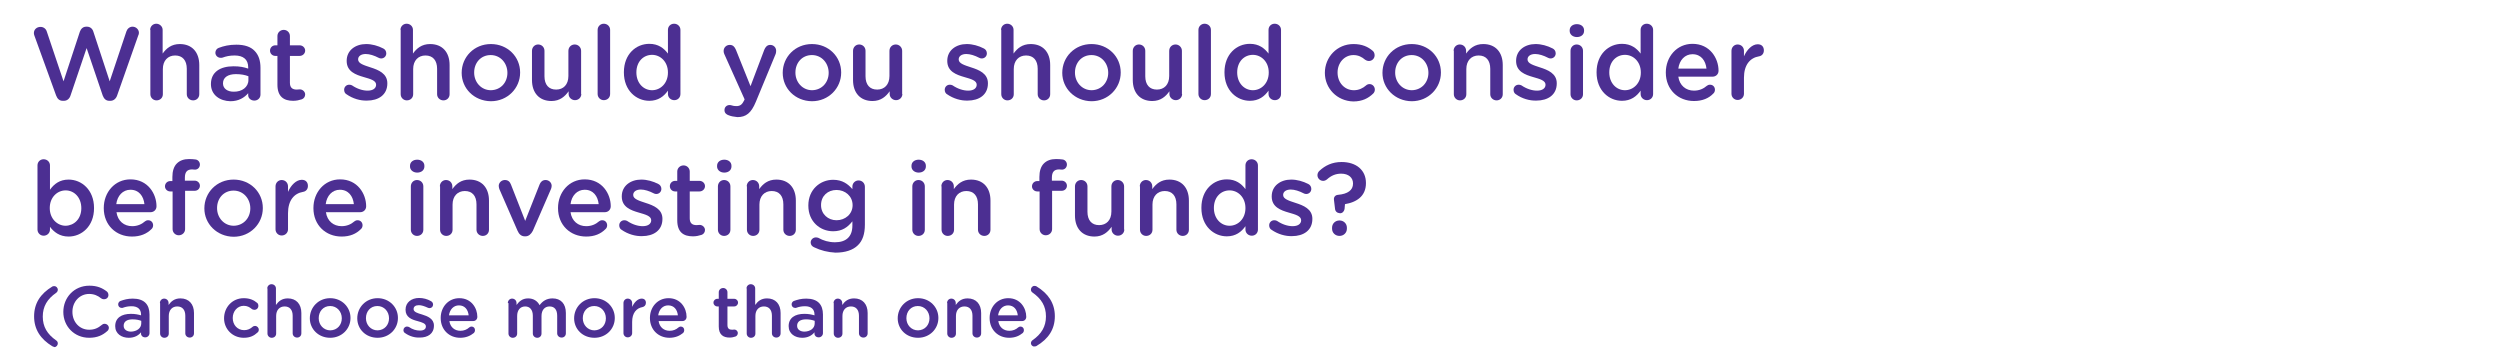 <?xml version="1.0" encoding="utf-8"?>
<!-- Generator: Adobe Illustrator 22.0.1, SVG Export Plug-In . SVG Version: 6.00 Build 0)  -->
<svg version="1.1" id="Layer_1" xmlns="http://www.w3.org/2000/svg" xmlns:xlink="http://www.w3.org/1999/xlink" x="0px" y="0px"
	 width="1180.5px" height="172px" viewBox="0 0 1180.5 172" style="enable-background:new 0 0 1180.5 172;" xml:space="preserve">
<style type="text/css">
	.st0{fill:#4C2F92;}
</style>
<g>
	<path class="st0" d="M16.2,16.7C16.1,16.4,16,16,16,15.6c0-1.7,1.4-2.9,3.1-2.9c1.5,0,2.6,0.9,3,2.2l7.9,23.5l7.7-23.4
		c0.5-1.4,1.5-2.4,3-2.4h0.4c1.5,0,2.6,1,3,2.4l7.7,23.4l7.9-23.6c0.4-1.2,1.5-2.2,2.9-2.2c1.6,0,3,1.3,3,2.9c0,0.4-0.1,0.9-0.3,1.2
		L55.3,45.1c-0.5,1.5-1.7,2.5-3.1,2.5h-0.6c-1.5,0-2.5-0.9-3.1-2.5l-7.6-22.4l-7.6,22.4c-0.5,1.6-1.7,2.5-3.1,2.5h-0.6
		c-1.5,0-2.5-0.9-3.1-2.5L16.2,16.7z"/>
	<path class="st0" d="M70.9,14.1c0-1.6,1.3-2.9,2.9-2.9s3,1.3,3,2.9v11.2c1.7-2.4,4.1-4.5,8.1-4.5c5.8,0,9.2,3.9,9.2,9.9v13.8
		c0,1.7-1.3,2.9-2.9,2.9c-1.7,0-3-1.3-3-2.9v-12c0-4-2-6.3-5.5-6.3c-3.4,0-5.8,2.4-5.8,6.4v11.9c0,1.7-1.3,2.9-3,2.9
		c-1.6,0-2.9-1.3-2.9-2.9V14.1z"/>
	<path class="st0" d="M99.6,39.7L99.6,39.7c0-5.7,4.4-8.4,10.7-8.4c2.9,0,4.9,0.4,6.9,1.1v-0.6c0-3.7-2.3-5.6-6.4-5.6
		c-2.3,0-4.1,0.4-5.7,1c-0.3,0.1-0.6,0.1-0.9,0.1c-1.4,0-2.5-1.1-2.5-2.4c0-1.1,0.7-2,1.6-2.3c2.4-0.9,4.9-1.5,8.3-1.5
		c3.9,0,6.8,1,8.6,2.9c1.9,1.9,2.8,4.6,2.8,8v12.7c0,1.6-1.3,2.8-2.9,2.8c-1.7,0-2.9-1.2-2.9-2.5v-1c-1.8,2.1-4.5,3.8-8.4,3.8
		C103.9,47.7,99.6,44.9,99.6,39.7z M117.3,37.8v-1.8c-1.5-0.6-3.5-1-5.9-1c-3.8,0-6.1,1.6-6.1,4.3v0.1c0,2.5,2.2,3.9,5,3.9
		C114.3,43.4,117.3,41.1,117.3,37.8z"/>
	<path class="st0" d="M131,40V26.4h-1c-1.4,0-2.5-1.1-2.5-2.5c0-1.4,1.1-2.5,2.5-2.5h1v-4.4c0-1.6,1.3-2.9,3-2.9
		c1.6,0,2.9,1.3,2.9,2.9v4.4h4.6c1.4,0,2.6,1.1,2.6,2.5c0,1.4-1.2,2.5-2.6,2.5h-4.6v12.7c0,2.3,1.2,3.2,3.2,3.2
		c0.7,0,1.3-0.1,1.5-0.1c1.3,0,2.5,1.1,2.5,2.4c0,1.1-0.7,2-1.6,2.3c-1.3,0.4-2.5,0.7-4.1,0.7C134.1,47.6,131,45.7,131,40z"/>
	<path class="st0" d="M163.6,44.5c-0.6-0.3-1.1-1.1-1.1-2.1c0-1.3,1-2.4,2.4-2.4c0.5,0,0.9,0.1,1.3,0.3c2.5,1.7,5.1,2.5,7.4,2.5
		c2.5,0,4-1.1,4-2.8V40c0-2-2.7-2.7-5.8-3.6c-3.8-1.1-8.1-2.6-8.1-7.6v-0.1c0-4.9,4.1-7.9,9.2-7.9c2.7,0,5.6,0.8,8.1,2.1
		c0.8,0.4,1.4,1.2,1.4,2.3c0,1.4-1.1,2.4-2.4,2.4c-0.5,0-0.8-0.1-1.2-0.3c-2.1-1.1-4.3-1.8-6.1-1.8c-2.3,0-3.6,1.1-3.6,2.5v0.1
		c0,1.9,2.8,2.7,5.8,3.7c3.8,1.2,8,2.9,8,7.5v0.1c0,5.4-4.2,8.1-9.6,8.1C170.1,47.6,166.6,46.6,163.6,44.5z"/>
	<path class="st0" d="M189.1,14.1c0-1.6,1.3-2.9,2.9-2.9c1.7,0,3,1.3,3,2.9v11.2c1.7-2.4,4.1-4.5,8.1-4.5c5.8,0,9.2,3.9,9.2,9.9
		v13.8c0,1.7-1.3,2.9-2.9,2.9c-1.7,0-3-1.3-3-2.9v-12c0-4-2-6.3-5.5-6.3c-3.4,0-5.8,2.4-5.8,6.4v11.9c0,1.7-1.3,2.9-3,2.9
		c-1.6,0-2.9-1.3-2.9-2.9V14.1z"/>
	<path class="st0" d="M218,34.4L218,34.4c0-7.5,5.9-13.6,13.8-13.6c7.9,0,13.8,6,13.8,13.4v0.1c0,7.3-5.9,13.5-13.8,13.5
		C223.8,47.7,218,41.7,218,34.4z M239.6,34.4L239.6,34.4c0-4.6-3.3-8.4-7.9-8.4c-4.7,0-7.8,3.7-7.8,8.2v0.1c0,4.5,3.3,8.3,7.9,8.3
		C236.6,42.5,239.6,38.8,239.6,34.4z"/>
	<path class="st0" d="M274.5,44.4c0,1.6-1.3,2.9-3,2.9c-1.6,0-3-1.3-3-2.9v-1.3c-1.7,2.4-4.1,4.6-8.1,4.6c-5.8,0-9.2-3.9-9.2-9.9V24
		c0-1.7,1.3-3,2.9-3c1.7,0,3,1.3,3,3v12c0,4,2,6.3,5.5,6.3c3.4,0,5.8-2.3,5.8-6.4V24c0-1.7,1.3-3,3-3c1.6,0,3,1.3,3,3V44.4z"/>
	<path class="st0" d="M282.2,14.1c0-1.6,1.3-2.9,2.9-2.9c1.7,0,3,1.3,3,2.9v30.3c0,1.7-1.3,2.9-3,2.9c-1.6,0-2.9-1.3-2.9-2.9V14.1z"
		/>
	<path class="st0" d="M321.3,44.4c0,1.7-1.3,2.9-2.9,2.9c-1.7,0-3-1.3-3-2.9v-1.6c-1.9,2.7-4.6,4.8-8.8,4.8c-6.1,0-12-4.8-12-13.4
		v-0.1c0-8.6,5.8-13.4,12-13.4c4.3,0,6.9,2.1,8.8,4.6V14.1c0-1.7,1.3-2.9,2.9-2.9c1.7,0,3,1.3,3,2.9V44.4z M300.5,34.2L300.5,34.2
		c0,5.1,3.4,8.4,7.4,8.4c4,0,7.5-3.3,7.5-8.3v-0.1c0-5-3.5-8.3-7.5-8.3C303.9,25.9,300.5,29,300.5,34.2z"/>
	<path class="st0" d="M344,54.4c-0.9-0.3-1.9-1-1.9-2.4c0-1.5,1.1-2.4,2.4-2.4c0.5,0,0.8,0.1,1.1,0.2c0.7,0.2,1.2,0.3,2.1,0.3
		c1.8,0,2.7-0.7,3.7-2.7l0.2-0.5l-9.6-21.4c-0.2-0.4-0.3-1-0.3-1.4c0-1.7,1.3-2.9,2.9-2.9c1.5,0,2.3,0.9,2.9,2.3l6.9,17.2l6.5-17.2
		c0.5-1.2,1.3-2.3,2.8-2.3c1.6,0,2.8,1.2,2.8,2.8c0,0.5-0.1,1.1-0.2,1.4l-9.4,22.7c-2.2,5.3-4.6,7.2-8.7,7.2
		C346.4,55.1,345.2,54.9,344,54.4z"/>
	<path class="st0" d="M369.6,34.4L369.6,34.4c0-7.5,5.9-13.6,13.8-13.6s13.8,6,13.8,13.4v0.1c0,7.3-5.9,13.5-13.8,13.5
		C375.4,47.7,369.6,41.7,369.6,34.4z M391.3,34.4L391.3,34.4c0-4.6-3.3-8.4-7.9-8.4c-4.7,0-7.8,3.7-7.8,8.2v0.1
		c0,4.5,3.3,8.3,7.9,8.3C388.2,42.5,391.3,38.8,391.3,34.4z"/>
	<path class="st0" d="M426.1,44.4c0,1.6-1.3,2.9-3,2.9c-1.6,0-3-1.3-3-2.9v-1.3c-1.7,2.4-4.1,4.6-8.1,4.6c-5.8,0-9.2-3.9-9.2-9.9V24
		c0-1.7,1.3-3,2.9-3c1.7,0,3,1.3,3,3v12c0,4,2,6.3,5.5,6.3c3.4,0,5.8-2.3,5.8-6.4V24c0-1.7,1.3-3,3-3c1.6,0,3,1.3,3,3V44.4z"/>
	<path class="st0" d="M447.2,44.5c-0.6-0.3-1.1-1.1-1.1-2.1c0-1.3,1-2.4,2.4-2.4c0.5,0,0.9,0.1,1.3,0.3c2.5,1.7,5.1,2.5,7.4,2.5
		c2.5,0,4-1.1,4-2.8V40c0-2-2.7-2.7-5.8-3.6c-3.8-1.1-8.1-2.6-8.1-7.6v-0.1c0-4.9,4.1-7.9,9.2-7.9c2.7,0,5.6,0.8,8.1,2.1
		c0.8,0.4,1.4,1.2,1.4,2.3c0,1.4-1.1,2.4-2.4,2.4c-0.5,0-0.8-0.1-1.2-0.3c-2.1-1.1-4.3-1.8-6.1-1.8c-2.3,0-3.6,1.1-3.6,2.5v0.1
		c0,1.9,2.8,2.7,5.8,3.7c3.8,1.2,8,2.9,8,7.5v0.1c0,5.4-4.2,8.1-9.6,8.1C453.8,47.6,450.2,46.6,447.2,44.5z"/>
	<path class="st0" d="M472.7,14.1c0-1.6,1.3-2.9,2.9-2.9c1.7,0,3,1.3,3,2.9v11.2c1.7-2.4,4.1-4.5,8.1-4.5c5.8,0,9.2,3.9,9.2,9.9
		v13.8c0,1.7-1.3,2.9-2.9,2.9c-1.7,0-3-1.3-3-2.9v-12c0-4-2-6.3-5.5-6.3c-3.4,0-5.8,2.4-5.8,6.4v11.9c0,1.7-1.3,2.9-3,2.9
		c-1.6,0-2.9-1.3-2.9-2.9V14.1z"/>
	<path class="st0" d="M501.6,34.4L501.6,34.4c0-7.5,5.9-13.6,13.8-13.6c7.9,0,13.8,6,13.8,13.4v0.1c0,7.3-5.9,13.5-13.8,13.5
		C507.5,47.7,501.6,41.7,501.6,34.4z M523.3,34.4L523.3,34.4c0-4.6-3.3-8.4-7.9-8.4c-4.7,0-7.8,3.7-7.8,8.2v0.1
		c0,4.5,3.3,8.3,7.9,8.3C520.2,42.5,523.3,38.8,523.3,34.4z"/>
	<path class="st0" d="M558.2,44.4c0,1.6-1.3,2.9-3,2.9c-1.6,0-3-1.3-3-2.9v-1.3c-1.7,2.4-4.1,4.6-8.1,4.6c-5.8,0-9.2-3.9-9.2-9.9V24
		c0-1.7,1.3-3,2.9-3c1.7,0,3,1.3,3,3v12c0,4,2,6.3,5.5,6.3c3.4,0,5.8-2.3,5.8-6.4V24c0-1.7,1.3-3,3-3c1.6,0,3,1.3,3,3V44.4z"/>
	<path class="st0" d="M565.9,14.1c0-1.6,1.3-2.9,2.9-2.9c1.7,0,3,1.3,3,2.9v30.3c0,1.7-1.3,2.9-3,2.9c-1.6,0-2.9-1.3-2.9-2.9V14.1z"
		/>
	<path class="st0" d="M604.9,44.4c0,1.7-1.3,2.9-2.9,2.9c-1.7,0-3-1.3-3-2.9v-1.6c-1.9,2.7-4.6,4.8-8.8,4.8c-6.1,0-12-4.8-12-13.4
		v-0.1c0-8.6,5.8-13.4,12-13.4c4.3,0,6.9,2.1,8.8,4.6V14.1c0-1.7,1.3-2.9,2.9-2.9c1.7,0,3,1.3,3,2.9V44.4z M584.2,34.2L584.2,34.2
		c0,5.1,3.4,8.4,7.4,8.4c4,0,7.5-3.3,7.5-8.3v-0.1c0-5-3.5-8.3-7.5-8.3C587.6,25.9,584.2,29,584.2,34.2z"/>
	<path class="st0" d="M625.6,34.4L625.6,34.4c0-7.4,5.7-13.6,13.5-13.6c4.1,0,6.9,1.3,9.1,3.2c0.4,0.3,0.9,1.1,0.9,2.1
		c0,1.5-1.2,2.7-2.7,2.7c-0.7,0-1.4-0.3-1.8-0.6c-1.5-1.3-3.2-2.2-5.5-2.2c-4.3,0-7.5,3.7-7.5,8.2v0.1c0,4.6,3.2,8.3,7.7,8.3
		c2.3,0,4.2-0.9,5.8-2.3c0.3-0.3,0.9-0.6,1.6-0.6c1.4,0,2.5,1.2,2.5,2.6c0,0.8-0.3,1.4-0.8,1.9c-2.3,2.2-5.1,3.7-9.4,3.7
		C631.3,47.7,625.6,41.7,625.6,34.4z"/>
	<path class="st0" d="M652.8,34.4L652.8,34.4c0-7.5,5.9-13.6,13.8-13.6c7.9,0,13.8,6,13.8,13.4v0.1c0,7.3-5.9,13.5-13.8,13.5
		C658.7,47.7,652.8,41.7,652.8,34.4z M674.5,34.4L674.5,34.4c0-4.6-3.3-8.4-7.9-8.4c-4.7,0-7.8,3.7-7.8,8.2v0.1
		c0,4.5,3.3,8.3,7.9,8.3C671.4,42.5,674.5,38.8,674.5,34.4z"/>
	<path class="st0" d="M686.4,24c0-1.7,1.3-3,2.9-3c1.7,0,3,1.3,3,3v1.3c1.7-2.4,4.1-4.5,8.1-4.5c5.8,0,9.2,3.9,9.2,9.9v13.8
		c0,1.7-1.3,2.9-2.9,2.9c-1.7,0-3-1.3-3-2.9v-12c0-4-2-6.3-5.5-6.3c-3.4,0-5.8,2.4-5.8,6.4v11.9c0,1.7-1.3,2.9-3,2.9
		c-1.6,0-2.9-1.3-2.9-2.9V24z"/>
	<path class="st0" d="M715.8,44.5c-0.6-0.3-1.1-1.1-1.1-2.1c0-1.3,1-2.4,2.4-2.4c0.5,0,0.9,0.1,1.3,0.3c2.5,1.7,5.1,2.5,7.4,2.5
		c2.5,0,4-1.1,4-2.8V40c0-2-2.7-2.7-5.8-3.6c-3.8-1.1-8.1-2.6-8.1-7.6v-0.1c0-4.9,4.1-7.9,9.2-7.9c2.7,0,5.6,0.8,8.1,2.1
		c0.8,0.4,1.4,1.2,1.4,2.3c0,1.4-1.1,2.4-2.4,2.4c-0.5,0-0.8-0.1-1.2-0.3c-2.1-1.1-4.3-1.8-6.1-1.8c-2.3,0-3.6,1.1-3.6,2.5v0.1
		c0,1.9,2.8,2.7,5.8,3.7c3.8,1.2,8,2.9,8,7.5v0.1c0,5.4-4.2,8.1-9.6,8.1C722.3,47.6,718.7,46.6,715.8,44.5z"/>
	<path class="st0" d="M741.2,14.3c0-1.8,1.5-2.9,3.4-2.9c1.9,0,3.4,1.1,3.4,2.9v0.3c0,1.8-1.5,2.9-3.4,2.9c-1.9,0-3.4-1.2-3.4-2.9
		V14.3z M741.6,24c0-1.7,1.3-3,2.9-3c1.7,0,3,1.3,3,3v20.5c0,1.7-1.3,2.9-3,2.9c-1.6,0-2.9-1.3-2.9-2.9V24z"/>
	<path class="st0" d="M780.6,44.4c0,1.7-1.3,2.9-2.9,2.9c-1.7,0-3-1.3-3-2.9v-1.6c-1.9,2.7-4.6,4.8-8.8,4.8c-6.1,0-12-4.8-12-13.4
		v-0.1c0-8.6,5.8-13.4,12-13.4c4.3,0,6.9,2.1,8.8,4.6V14.1c0-1.7,1.3-2.9,2.9-2.9c1.7,0,3,1.3,3,2.9V44.4z M759.9,34.2L759.9,34.2
		c0,5.1,3.4,8.4,7.4,8.4c4,0,7.5-3.3,7.5-8.3v-0.1c0-5-3.5-8.3-7.5-8.3C763.3,25.9,759.9,29,759.9,34.2z"/>
	<path class="st0" d="M799.9,47.7c-7.5,0-13.3-5.4-13.3-13.4v-0.1c0-7.4,5.2-13.5,12.6-13.5c8.2,0,12.3,6.8,12.3,12.7
		c0,1.7-1.3,2.8-2.8,2.8h-16.2c0.6,4.2,3.6,6.6,7.4,6.6c2.5,0,4.5-0.9,6.1-2.3c0.4-0.3,0.8-0.5,1.5-0.5c1.3,0,2.3,1,2.3,2.4
		c0,0.7-0.3,1.4-0.8,1.8C806.9,46.4,803.9,47.7,799.9,47.7z M805.8,32.4c-0.4-3.8-2.6-6.8-6.6-6.8c-3.6,0-6.2,2.8-6.7,6.8H805.8z"/>
	<path class="st0" d="M817.6,24c0-1.7,1.3-3,2.9-3c1.7,0,3,1.3,3,3v2.6c1.4-3.2,3.9-5.7,6.5-5.7c1.9,0,2.9,1.2,2.9,2.9
		c0,1.6-1,2.6-2.3,2.8c-4.2,0.7-7.1,4-7.1,10.1v7.6c0,1.6-1.3,2.9-3,2.9c-1.6,0-2.9-1.3-2.9-2.9V24z"/>
	<path class="st0" d="M17.7,78.1c0-1.7,1.3-2.9,2.9-2.9c1.7,0,3,1.3,3,2.9v11.5c1.9-2.7,4.6-4.8,8.8-4.8c6.1,0,12,4.8,12,13.4v0.1
		c0,8.6-5.9,13.4-12,13.4c-4.3,0-7-2.2-8.8-4.6v1.3c0,1.6-1.3,2.9-3,2.9c-1.6,0-2.9-1.3-2.9-2.9V78.1z M38.4,98.3L38.4,98.3
		c0-5.1-3.4-8.4-7.4-8.4s-7.5,3.3-7.5,8.3v0.1c0,4.9,3.5,8.3,7.5,8.3C35,106.5,38.4,103.4,38.4,98.3z"/>
	<path class="st0" d="M62.3,111.7c-7.5,0-13.3-5.4-13.3-13.4v-0.1c0-7.4,5.2-13.5,12.6-13.5c8.2,0,12.3,6.8,12.3,12.7
		c0,1.7-1.3,2.8-2.8,2.8H55c0.6,4.2,3.6,6.6,7.4,6.6c2.5,0,4.5-0.9,6.1-2.3c0.4-0.3,0.8-0.5,1.5-0.5c1.3,0,2.3,1,2.3,2.4
		c0,0.7-0.3,1.4-0.8,1.8C69.3,110.4,66.3,111.7,62.3,111.7z M68.2,96.4c-0.4-3.8-2.6-6.8-6.6-6.8c-3.6,0-6.2,2.8-6.7,6.8H68.2z"/>
	<path class="st0" d="M81.4,90.4h-1c-1.4,0-2.5-1.1-2.5-2.4c0-1.4,1.1-2.5,2.5-2.5h1v-1.9c0-2.8,0.7-5,2.1-6.4
		c1.4-1.4,3.3-2.1,5.8-2.1c1.2,0,2.2,0.1,3,0.2c1.1,0.1,2.1,1.1,2.1,2.4c0,1.4-1.1,2.5-2.5,2.4c-0.3,0-0.8-0.1-1.2-0.1
		c-2.3,0-3.4,1.2-3.4,3.9v1.4h4.6c1.4,0,2.5,1.1,2.5,2.4c0,1.4-1.1,2.4-2.5,2.4h-4.5v18.1c0,1.6-1.3,2.9-3,2.9
		c-1.6,0-2.9-1.3-2.9-2.9V90.4z"/>
	<path class="st0" d="M96.5,98.4L96.5,98.4c0-7.5,5.9-13.6,13.8-13.6s13.8,6,13.8,13.4v0.1c0,7.3-5.9,13.5-13.8,13.5
		C102.4,111.7,96.5,105.7,96.5,98.4z M118.2,98.4L118.2,98.4c0-4.6-3.3-8.4-7.9-8.4c-4.7,0-7.8,3.7-7.8,8.2v0.1
		c0,4.5,3.3,8.3,7.9,8.3C115.1,106.5,118.2,102.8,118.2,98.4z"/>
	<path class="st0" d="M130.1,88c0-1.7,1.3-3,2.9-3c1.7,0,3,1.3,3,3v2.6c1.4-3.2,3.9-5.7,6.5-5.7c1.9,0,2.9,1.2,2.9,2.9
		c0,1.6-1,2.6-2.3,2.8c-4.2,0.7-7.1,4-7.1,10.1v7.6c0,1.6-1.3,2.9-3,2.9c-1.6,0-2.9-1.3-2.9-2.9V88z"/>
	<path class="st0" d="M161.3,111.7c-7.5,0-13.3-5.4-13.3-13.4v-0.1c0-7.4,5.2-13.5,12.6-13.5c8.2,0,12.3,6.8,12.3,12.7
		c0,1.7-1.3,2.8-2.8,2.8h-16.2c0.6,4.2,3.6,6.6,7.4,6.6c2.5,0,4.5-0.9,6.1-2.3c0.4-0.3,0.8-0.5,1.5-0.5c1.3,0,2.3,1,2.3,2.4
		c0,0.7-0.3,1.4-0.8,1.8C168.2,110.4,165.3,111.7,161.3,111.7z M167.1,96.4c-0.4-3.8-2.6-6.8-6.6-6.8c-3.6,0-6.2,2.8-6.7,6.8H167.1z
		"/>
	<path class="st0" d="M193.6,78.3c0-1.8,1.5-2.9,3.4-2.9c1.9,0,3.4,1.1,3.4,2.9v0.3c0,1.8-1.5,2.9-3.4,2.9c-1.9,0-3.4-1.2-3.4-2.9
		V78.3z M194,88c0-1.7,1.3-3,2.9-3c1.7,0,3,1.3,3,3v20.5c0,1.7-1.3,2.9-3,2.9c-1.6,0-2.9-1.3-2.9-2.9V88z"/>
	<path class="st0" d="M207.7,88c0-1.7,1.3-3,2.9-3c1.7,0,3,1.3,3,3v1.3c1.7-2.4,4.1-4.5,8.1-4.5c5.8,0,9.2,3.9,9.2,9.9v13.8
		c0,1.7-1.3,2.9-2.9,2.9c-1.7,0-3-1.3-3-2.9v-12c0-4-2-6.3-5.5-6.3c-3.4,0-5.8,2.4-5.8,6.4v11.9c0,1.7-1.3,2.9-3,2.9
		c-1.6,0-2.9-1.3-2.9-2.9V88z"/>
	<path class="st0" d="M248.1,111.6h-0.3c-1.6,0-2.7-1-3.4-2.6l-8.6-19.7c-0.1-0.4-0.3-0.9-0.3-1.5c0-1.5,1.3-2.8,2.9-2.8
		c1.6,0,2.4,0.9,2.9,2.2l6.7,17.1l6.8-17.2c0.4-1,1.2-2.1,2.8-2.1c1.6,0,2.9,1.2,2.9,2.8c0,0.5-0.2,1.1-0.3,1.4l-8.6,19.8
		C250.8,110.5,249.7,111.6,248.1,111.6z"/>
	<path class="st0" d="M276.8,111.7c-7.5,0-13.3-5.4-13.3-13.4v-0.1c0-7.4,5.2-13.5,12.6-13.5c8.2,0,12.3,6.8,12.3,12.7
		c0,1.7-1.3,2.8-2.8,2.8h-16.2c0.6,4.2,3.6,6.6,7.4,6.6c2.5,0,4.5-0.9,6.1-2.3c0.4-0.3,0.8-0.5,1.5-0.5c1.3,0,2.3,1,2.3,2.4
		c0,0.7-0.3,1.4-0.8,1.8C283.7,110.4,280.8,111.7,276.8,111.7z M282.7,96.4c-0.4-3.8-2.6-6.8-6.6-6.8c-3.6,0-6.2,2.8-6.7,6.8H282.7z
		"/>
	<path class="st0" d="M293.5,108.5c-0.6-0.3-1.1-1.1-1.1-2.1c0-1.3,1-2.4,2.4-2.4c0.5,0,0.9,0.1,1.3,0.3c2.5,1.7,5.1,2.5,7.4,2.5
		c2.5,0,4-1.1,4-2.8V104c0-2-2.7-2.7-5.8-3.6c-3.8-1.1-8.1-2.6-8.1-7.6v-0.1c0-4.9,4.1-7.9,9.2-7.9c2.7,0,5.6,0.8,8.1,2.1
		c0.8,0.4,1.4,1.2,1.4,2.3c0,1.4-1.1,2.4-2.4,2.4c-0.5,0-0.8-0.1-1.2-0.3c-2.1-1.1-4.3-1.8-6.1-1.8c-2.3,0-3.6,1.1-3.6,2.5v0.1
		c0,1.9,2.8,2.7,5.8,3.7c3.8,1.2,8,2.9,8,7.5v0.1c0,5.4-4.2,8.1-9.6,8.1C300.1,111.6,296.5,110.6,293.5,108.5z"/>
	<path class="st0" d="M319.8,104V90.4h-1c-1.4,0-2.5-1.1-2.5-2.5c0-1.4,1.1-2.5,2.5-2.5h1v-4.4c0-1.6,1.3-2.9,3-2.9
		c1.6,0,2.9,1.3,2.9,2.9v4.4h4.6c1.4,0,2.6,1.1,2.6,2.5c0,1.4-1.2,2.5-2.6,2.5h-4.6v12.7c0,2.3,1.2,3.2,3.2,3.2
		c0.7,0,1.3-0.1,1.5-0.1c1.3,0,2.5,1.1,2.5,2.4c0,1.1-0.7,2-1.6,2.3c-1.3,0.4-2.5,0.7-4.1,0.7C322.8,111.6,319.8,109.7,319.8,104z"
		/>
	<path class="st0" d="M338.6,78.3c0-1.8,1.5-2.9,3.4-2.9c1.9,0,3.4,1.1,3.4,2.9v0.3c0,1.8-1.5,2.9-3.4,2.9c-1.9,0-3.4-1.2-3.4-2.9
		V78.3z M339,88c0-1.7,1.3-3,2.9-3c1.7,0,3,1.3,3,3v20.5c0,1.7-1.3,2.9-3,2.9c-1.6,0-2.9-1.3-2.9-2.9V88z"/>
	<path class="st0" d="M352.6,88c0-1.7,1.3-3,2.9-3c1.7,0,3,1.3,3,3v1.3c1.7-2.4,4.1-4.5,8.1-4.5c5.8,0,9.2,3.9,9.2,9.9v13.8
		c0,1.7-1.3,2.9-2.9,2.9c-1.7,0-3-1.3-3-2.9v-12c0-4-2-6.3-5.5-6.3c-3.4,0-5.8,2.4-5.8,6.4v11.9c0,1.7-1.3,2.9-3,2.9
		c-1.6,0-2.9-1.3-2.9-2.9V88z"/>
	<path class="st0" d="M384.5,116.8c-1-0.4-1.7-1.2-1.7-2.3c0-1.3,1.1-2.4,2.5-2.4c0.4,0,0.8,0.1,1.1,0.2c2.3,1.3,4.9,2.1,7.9,2.1
		c5.3,0,8.2-2.7,8.2-7.9v-2c-2.2,2.8-4.8,4.7-9.1,4.7c-6.1,0-11.7-4.5-11.7-12.1v-0.1c0-7.6,5.7-12.1,11.7-12.1c4.4,0,7,2,9.1,4.4
		v-1.2c0-1.6,1.3-2.9,2.9-2.9c1.7,0,3,1.3,3,3v17.9c0,4.4-1.1,7.6-3.3,9.7c-2.3,2.3-6,3.5-10.6,3.5
		C390.9,119.1,387.6,118.3,384.5,116.8z M402.6,96.9L402.6,96.9c0-4.3-3.5-7.2-7.6-7.2c-4.1,0-7.3,2.8-7.3,7.1v0.1
		c0,4.2,3.3,7.1,7.3,7.1C399.1,104,402.6,101.1,402.6,96.9z"/>
	<path class="st0" d="M430.4,78.3c0-1.8,1.5-2.9,3.4-2.9c1.9,0,3.4,1.1,3.4,2.9v0.3c0,1.8-1.5,2.9-3.4,2.9c-1.9,0-3.4-1.2-3.4-2.9
		V78.3z M430.8,88c0-1.7,1.3-3,2.9-3c1.7,0,3,1.3,3,3v20.5c0,1.7-1.3,2.9-3,2.9c-1.6,0-2.9-1.3-2.9-2.9V88z"/>
	<path class="st0" d="M444.5,88c0-1.7,1.3-3,2.9-3c1.7,0,3,1.3,3,3v1.3c1.7-2.4,4.1-4.5,8.1-4.5c5.8,0,9.2,3.9,9.2,9.9v13.8
		c0,1.7-1.3,2.9-2.9,2.9c-1.7,0-3-1.3-3-2.9v-12c0-4-2-6.3-5.5-6.3c-3.4,0-5.8,2.4-5.8,6.4v11.9c0,1.7-1.3,2.9-3,2.9
		c-1.6,0-2.9-1.3-2.9-2.9V88z"/>
	<path class="st0" d="M490.8,90.4h-1c-1.4,0-2.5-1.1-2.5-2.4c0-1.4,1.1-2.5,2.5-2.5h1v-1.9c0-2.8,0.7-5,2.1-6.4
		c1.4-1.4,3.3-2.1,5.8-2.1c1.2,0,2.2,0.1,3,0.2c1.1,0.1,2.1,1.1,2.1,2.4c0,1.4-1.1,2.5-2.5,2.4c-0.3,0-0.8-0.1-1.2-0.1
		c-2.3,0-3.4,1.2-3.4,3.9v1.4h4.6c1.4,0,2.5,1.1,2.5,2.4c0,1.4-1.1,2.4-2.5,2.4h-4.5v18.1c0,1.6-1.3,2.9-3,2.9
		c-1.6,0-2.9-1.3-2.9-2.9V90.4z"/>
	<path class="st0" d="M530.9,108.4c0,1.6-1.3,2.9-3,2.9c-1.6,0-3-1.3-3-2.9v-1.3c-1.7,2.4-4.1,4.6-8.1,4.6c-5.8,0-9.2-3.9-9.2-9.9
		V88c0-1.7,1.3-3,2.9-3c1.7,0,3,1.3,3,3v12c0,4,2,6.3,5.5,6.3c3.4,0,5.8-2.3,5.8-6.4V88c0-1.7,1.3-3,3-3c1.6,0,3,1.3,3,3V108.4z"/>
	<path class="st0" d="M538.2,88c0-1.7,1.3-3,2.9-3c1.7,0,3,1.3,3,3v1.3c1.7-2.4,4.1-4.5,8.1-4.5c5.8,0,9.2,3.9,9.2,9.9v13.8
		c0,1.7-1.3,2.9-2.9,2.9c-1.7,0-3-1.3-3-2.9v-12c0-4-2-6.3-5.5-6.3c-3.4,0-5.8,2.4-5.8,6.4v11.9c0,1.7-1.3,2.9-3,2.9
		c-1.6,0-2.9-1.3-2.9-2.9V88z"/>
	<path class="st0" d="M594,108.4c0,1.7-1.3,2.9-2.9,2.9c-1.7,0-3-1.3-3-2.9v-1.6c-1.9,2.7-4.6,4.8-8.8,4.8c-6.1,0-12-4.8-12-13.4
		v-0.1c0-8.6,5.8-13.4,12-13.4c4.3,0,6.9,2.1,8.8,4.6V78.1c0-1.7,1.3-2.9,2.9-2.9c1.7,0,3,1.3,3,2.9V108.4z M573.2,98.2L573.2,98.2
		c0,5.1,3.4,8.4,7.4,8.4c4,0,7.5-3.3,7.5-8.3v-0.1c0-5-3.5-8.3-7.5-8.3C576.6,89.9,573.2,93,573.2,98.2z"/>
	<path class="st0" d="M600.4,108.5c-0.6-0.3-1.1-1.1-1.1-2.1c0-1.3,1-2.4,2.4-2.4c0.5,0,0.9,0.1,1.3,0.3c2.5,1.7,5.1,2.5,7.4,2.5
		c2.5,0,4-1.1,4-2.8V104c0-2-2.7-2.7-5.8-3.6c-3.8-1.1-8.1-2.6-8.1-7.6v-0.1c0-4.9,4.1-7.9,9.2-7.9c2.7,0,5.6,0.8,8.1,2.1
		c0.8,0.4,1.4,1.2,1.4,2.3c0,1.4-1.1,2.4-2.4,2.4c-0.5,0-0.8-0.1-1.2-0.3c-2.1-1.1-4.3-1.8-6.1-1.8c-2.3,0-3.6,1.1-3.6,2.5v0.1
		c0,1.9,2.8,2.7,5.8,3.7c3.8,1.2,8,2.9,8,7.5v0.1c0,5.4-4.2,8.1-9.6,8.1C607,111.6,603.4,110.6,600.4,108.5z"/>
	<path class="st0" d="M632.5,100.6c-1.1,0-2-0.8-2.1-2l-0.5-4.2c-0.2-1.3,0.6-2.3,1.9-2.4c4.6-0.4,7.1-2.2,7.1-5.3v-0.1
		c0-2.7-2.1-4.6-5.6-4.6c-2.6,0-4.7,0.9-6.7,2.7c-0.5,0.4-1.1,0.7-1.8,0.7c-1.5,0-2.7-1.2-2.7-2.7c0-0.7,0.3-1.5,1-2.1
		c2.6-2.4,5.9-4.1,10.4-4.1c6.9,0,11.5,3.8,11.5,9.9v0.1c0,6.2-4.5,9-9.9,9.9l-0.2,2.3c-0.2,1.1-1,2-2.1,2H632.5z M632.5,104.1
		c2,0,3.5,1.5,3.5,3.4v0.5c0,1.9-1.5,3.4-3.5,3.4c-2,0-3.5-1.5-3.5-3.4v-0.5C629,105.6,630.5,104.1,632.5,104.1z"/>
	<path class="st0" d="M24.7,163.5c-5.6-3.4-8.6-8-8.6-14.1c0-6.2,3-10.7,8.6-14.1c0.1-0.1,0.5-0.2,1-0.2c0.8,0,1.6,0.8,1.6,1.7
		c0,0.6-0.3,1.1-0.7,1.4c-4.3,3-6.4,6.5-6.4,11.3c0,4.8,2.1,8.3,6.4,11.3c0.4,0.3,0.7,0.7,0.7,1.4c0,0.8-0.7,1.7-1.6,1.7
		C25.3,163.7,24.9,163.6,24.7,163.5z"/>
	<path class="st0" d="M29.9,147.3L29.9,147.3c0-6.8,5.1-12.4,12.3-12.4c3.7,0,6.1,1.1,8.2,2.7c0.4,0.3,0.8,0.9,0.8,1.7
		c0,1.2-0.9,2-2.1,2c-0.6,0-1-0.2-1.3-0.4c-1.6-1.3-3.4-2.1-5.7-2.1c-4.5,0-7.9,3.7-7.9,8.4v0.1c0,4.7,3.3,8.4,7.9,8.4
		c2.5,0,4.2-0.8,6-2.3c0.3-0.3,0.7-0.5,1.3-0.5c1.1,0,2,0.9,2,1.9c0,0.6-0.3,1.2-0.7,1.5c-2.2,2-4.8,3.2-8.6,3.2
		C35.1,159.5,29.9,154.1,29.9,147.3z"/>
	<path class="st0" d="M54.4,154L54.4,154c0-3.9,3-5.8,7.4-5.8c2,0,3.4,0.3,4.8,0.7v-0.4c0-2.5-1.6-3.9-4.5-3.9c-1.6,0-2.9,0.3-4,0.7
		c-0.2,0.1-0.4,0.1-0.6,0.1c-1,0-1.7-0.7-1.7-1.7c0-0.7,0.5-1.4,1.1-1.6c1.7-0.6,3.4-1.1,5.8-1.1c2.7,0,4.7,0.7,6,2
		c1.3,1.3,1.9,3.2,1.9,5.5v8.8c0,1.1-0.9,2-2,2c-1.2,0-2-0.8-2-1.7v-0.7c-1.2,1.5-3.1,2.6-5.8,2.6C57.4,159.5,54.4,157.6,54.4,154z
		 M66.7,152.7v-1.2c-1.1-0.4-2.4-0.7-4.1-0.7c-2.7,0-4.2,1.1-4.2,3v0.1c0,1.7,1.5,2.7,3.5,2.7C64.6,156.5,66.7,155,66.7,152.7z"/>
	<path class="st0" d="M75.5,143.1c0-1.2,0.9-2.1,2-2.1c1.2,0,2.1,0.9,2.1,2.1v0.9c1.2-1.7,2.8-3.1,5.6-3.1c4,0,6.4,2.7,6.4,6.9v9.6
		c0,1.2-0.9,2-2,2c-1.2,0-2.1-0.9-2.1-2v-8.3c0-2.8-1.4-4.4-3.8-4.4c-2.4,0-4,1.7-4,4.5v8.3c0,1.2-0.9,2-2.1,2c-1.1,0-2-0.9-2-2
		V143.1z"/>
	<path class="st0" d="M105.8,150.3L105.8,150.3c0-5.2,3.9-9.5,9.3-9.5c2.8,0,4.8,0.9,6.3,2.2c0.3,0.2,0.6,0.7,0.6,1.4
		c0,1.1-0.8,1.9-1.9,1.9c-0.5,0-1-0.2-1.2-0.4c-1.1-0.9-2.2-1.5-3.8-1.5c-3,0-5.2,2.6-5.2,5.7v0.1c0,3.2,2.2,5.7,5.4,5.7
		c1.6,0,2.9-0.6,4-1.6c0.2-0.2,0.6-0.4,1.1-0.4c1,0,1.8,0.8,1.8,1.8c0,0.5-0.2,1-0.6,1.3c-1.6,1.5-3.5,2.5-6.5,2.5
		C109.8,159.5,105.8,155.4,105.8,150.3z"/>
	<path class="st0" d="M126.2,136.2c0-1.1,0.9-2,2-2c1.2,0,2.1,0.9,2.1,2v7.8c1.2-1.7,2.8-3.1,5.6-3.1c4,0,6.4,2.7,6.4,6.9v9.6
		c0,1.2-0.9,2-2,2c-1.2,0-2.1-0.9-2.1-2v-8.3c0-2.8-1.4-4.4-3.8-4.4c-2.4,0-4,1.7-4,4.5v8.3c0,1.2-0.9,2-2.1,2c-1.1,0-2-0.9-2-2
		V136.2z"/>
	<path class="st0" d="M146.3,150.3L146.3,150.3c0-5.2,4.1-9.5,9.6-9.5c5.5,0,9.6,4.2,9.6,9.3v0.1c0,5.1-4.1,9.3-9.6,9.3
		C150.4,159.5,146.3,155.4,146.3,150.3z M161.4,150.3L161.4,150.3c0-3.2-2.3-5.8-5.5-5.8c-3.3,0-5.4,2.6-5.4,5.7v0.1
		c0,3.1,2.3,5.7,5.5,5.7C159.3,155.9,161.4,153.4,161.4,150.3z"/>
	<path class="st0" d="M168.7,150.3L168.7,150.3c0-5.2,4.1-9.5,9.6-9.5c5.5,0,9.6,4.2,9.6,9.3v0.1c0,5.1-4.1,9.3-9.6,9.3
		C172.7,159.5,168.7,155.4,168.7,150.3z M183.7,150.3L183.7,150.3c0-3.2-2.3-5.8-5.5-5.8c-3.3,0-5.4,2.6-5.4,5.7v0.1
		c0,3.1,2.3,5.7,5.5,5.7C181.6,155.9,183.7,153.4,183.7,150.3z"/>
	<path class="st0" d="M191.3,157.3c-0.4-0.2-0.8-0.7-0.8-1.4c0-0.9,0.7-1.7,1.7-1.7c0.3,0,0.6,0.1,0.9,0.2c1.7,1.2,3.5,1.7,5.2,1.7
		c1.8,0,2.8-0.7,2.8-1.9v-0.1c0-1.4-1.9-1.9-4-2.5c-2.7-0.7-5.6-1.8-5.6-5.3v-0.1c0-3.4,2.8-5.5,6.4-5.5c1.9,0,3.9,0.5,5.6,1.5
		c0.6,0.3,1,0.9,1,1.6c0,1-0.7,1.7-1.7,1.7c-0.3,0-0.5-0.1-0.8-0.2c-1.5-0.7-3-1.2-4.2-1.2c-1.6,0-2.5,0.7-2.5,1.8v0.1
		c0,1.3,1.9,1.9,4,2.5c2.6,0.8,5.6,2,5.6,5.2v0.1c0,3.8-2.9,5.6-6.7,5.6C195.9,159.5,193.4,158.8,191.3,157.3z"/>
	<path class="st0" d="M217.3,159.5c-5.2,0-9.2-3.8-9.2-9.3v-0.1c0-5.1,3.6-9.3,8.8-9.3c5.7,0,8.5,4.7,8.5,8.8c0,1.2-0.9,2-1.9,2
		h-11.3c0.4,2.9,2.5,4.6,5.2,4.6c1.7,0,3.1-0.6,4.2-1.6c0.3-0.2,0.6-0.4,1.1-0.4c0.9,0,1.6,0.7,1.6,1.7c0,0.5-0.2,1-0.5,1.3
		C222.1,158.6,220,159.5,217.3,159.5z M221.3,148.9c-0.3-2.7-1.8-4.7-4.6-4.7c-2.5,0-4.3,1.9-4.7,4.7H221.3z"/>
	<path class="st0" d="M239.8,143.1c0-1.2,0.9-2.1,2-2.1c1.2,0,2.1,0.9,2.1,2.1v0.9c1.2-1.6,2.7-3.1,5.5-3.1c2.6,0,4.4,1.3,5.4,3.2
		c1.4-1.9,3.3-3.2,6.1-3.2c3.9,0,6.3,2.5,6.3,6.9v9.6c0,1.2-0.9,2-2,2c-1.2,0-2.1-0.9-2.1-2v-8.3c0-2.9-1.3-4.4-3.6-4.4
		c-2.2,0-3.8,1.6-3.8,4.5v8.3c0,1.2-0.9,2-2,2c-1.2,0-2.1-0.9-2.1-2v-8.4c0-2.8-1.4-4.4-3.6-4.4c-2.3,0-3.8,1.7-3.8,4.5v8.3
		c0,1.2-0.9,2-2.1,2c-1.1,0-2-0.9-2-2V143.1z"/>
	<path class="st0" d="M271.1,150.3L271.1,150.3c0-5.2,4.1-9.5,9.6-9.5c5.5,0,9.6,4.2,9.6,9.3v0.1c0,5.1-4.1,9.3-9.6,9.3
		C275.1,159.5,271.1,155.4,271.1,150.3z M286.1,150.3L286.1,150.3c0-3.2-2.3-5.8-5.5-5.8c-3.3,0-5.4,2.6-5.4,5.7v0.1
		c0,3.1,2.3,5.7,5.5,5.7C284,155.9,286.1,153.4,286.1,150.3z"/>
	<path class="st0" d="M294.4,143.1c0-1.2,0.9-2.1,2-2.1c1.2,0,2.1,0.9,2.1,2.1v1.8c1-2.2,2.7-3.9,4.5-3.9c1.3,0,2,0.8,2,2
		c0,1.1-0.7,1.8-1.6,2c-2.9,0.5-4.9,2.8-4.9,7v5.3c0,1.1-0.9,2-2.1,2c-1.1,0-2-0.9-2-2V143.1z"/>
	<path class="st0" d="M316.1,159.5c-5.2,0-9.2-3.8-9.2-9.3v-0.1c0-5.1,3.6-9.3,8.8-9.3c5.7,0,8.5,4.7,8.5,8.8c0,1.2-0.9,2-1.9,2H311
		c0.4,2.9,2.5,4.6,5.2,4.6c1.7,0,3.1-0.6,4.2-1.6c0.3-0.2,0.6-0.4,1.1-0.4c0.9,0,1.6,0.7,1.6,1.7c0,0.5-0.2,1-0.5,1.3
		C320.9,158.6,318.8,159.5,316.1,159.5z M320.1,148.9c-0.3-2.7-1.8-4.7-4.6-4.7c-2.5,0-4.3,1.9-4.7,4.7H320.1z"/>
	<path class="st0" d="M339.4,154.2v-9.5h-0.7c-1,0-1.8-0.8-1.8-1.8c0-1,0.8-1.8,1.8-1.8h0.7v-3.1c0-1.1,0.9-2,2.1-2c1.1,0,2,0.9,2,2
		v3.1h3.2c1,0,1.8,0.8,1.8,1.8c0,1-0.8,1.8-1.8,1.8h-3.2v8.8c0,1.6,0.8,2.2,2.2,2.2c0.5,0,0.9-0.1,1-0.1c0.9,0,1.7,0.7,1.7,1.7
		c0,0.7-0.5,1.4-1.1,1.6c-0.9,0.3-1.7,0.5-2.8,0.5C341.6,159.4,339.4,158.1,339.4,154.2z"/>
	<path class="st0" d="M352.5,136.2c0-1.1,0.9-2,2-2c1.2,0,2.1,0.9,2.1,2v7.8c1.2-1.7,2.8-3.1,5.6-3.1c4,0,6.4,2.7,6.4,6.9v9.6
		c0,1.2-0.9,2-2,2c-1.2,0-2.1-0.9-2.1-2v-8.3c0-2.8-1.4-4.4-3.8-4.4c-2.4,0-4,1.7-4,4.5v8.3c0,1.2-0.9,2-2.1,2c-1.1,0-2-0.9-2-2
		V136.2z"/>
	<path class="st0" d="M372.4,154L372.4,154c0-3.9,3-5.8,7.4-5.8c2,0,3.4,0.3,4.8,0.7v-0.4c0-2.5-1.6-3.9-4.5-3.9
		c-1.6,0-2.9,0.3-4,0.7c-0.2,0.1-0.4,0.1-0.6,0.1c-1,0-1.7-0.7-1.7-1.7c0-0.7,0.5-1.4,1.1-1.6c1.7-0.6,3.4-1.1,5.8-1.1
		c2.7,0,4.7,0.7,6,2c1.3,1.3,1.9,3.2,1.9,5.5v8.8c0,1.1-0.9,2-2,2c-1.2,0-2-0.8-2-1.7v-0.7c-1.2,1.5-3.1,2.6-5.8,2.6
		C375.4,159.5,372.4,157.6,372.4,154z M384.7,152.7v-1.2c-1.1-0.4-2.4-0.7-4.1-0.7c-2.7,0-4.2,1.1-4.2,3v0.1c0,1.7,1.5,2.7,3.5,2.7
		C382.7,156.5,384.7,155,384.7,152.7z"/>
	<path class="st0" d="M393.6,143.1c0-1.2,0.9-2.1,2-2.1c1.2,0,2.1,0.9,2.1,2.1v0.9c1.2-1.7,2.8-3.1,5.6-3.1c4,0,6.4,2.7,6.4,6.9v9.6
		c0,1.2-0.9,2-2,2c-1.2,0-2.1-0.9-2.1-2v-8.3c0-2.8-1.4-4.4-3.8-4.4c-2.4,0-4,1.7-4,4.5v8.3c0,1.2-0.9,2-2.1,2c-1.1,0-2-0.9-2-2
		V143.1z"/>
	<path class="st0" d="M423.9,150.3L423.9,150.3c0-5.2,4.1-9.5,9.6-9.5c5.5,0,9.6,4.2,9.6,9.3v0.1c0,5.1-4.1,9.3-9.6,9.3
		C427.9,159.5,423.9,155.4,423.9,150.3z M438.9,150.3L438.9,150.3c0-3.2-2.3-5.8-5.5-5.8c-3.3,0-5.4,2.6-5.4,5.7v0.1
		c0,3.1,2.3,5.7,5.5,5.7C436.8,155.9,438.9,153.4,438.9,150.3z"/>
	<path class="st0" d="M447.2,143.1c0-1.2,0.9-2.1,2-2.1c1.2,0,2.1,0.9,2.1,2.1v0.9c1.2-1.7,2.8-3.1,5.6-3.1c4,0,6.4,2.7,6.4,6.9v9.6
		c0,1.2-0.9,2-2,2c-1.2,0-2.1-0.9-2.1-2v-8.3c0-2.8-1.4-4.4-3.8-4.4c-2.4,0-4,1.7-4,4.5v8.3c0,1.2-0.9,2-2.1,2c-1.1,0-2-0.9-2-2
		V143.1z"/>
	<path class="st0" d="M476.5,159.5c-5.2,0-9.2-3.8-9.2-9.3v-0.1c0-5.1,3.6-9.3,8.8-9.3c5.7,0,8.5,4.7,8.5,8.8c0,1.2-0.9,2-1.9,2
		h-11.3c0.4,2.9,2.5,4.6,5.2,4.6c1.7,0,3.1-0.6,4.2-1.6c0.3-0.2,0.6-0.4,1.1-0.4c0.9,0,1.6,0.7,1.6,1.7c0,0.5-0.2,1-0.5,1.3
		C481.3,158.6,479.3,159.5,476.5,159.5z M480.6,148.9c-0.3-2.7-1.8-4.7-4.6-4.7c-2.5,0-4.3,1.9-4.7,4.7H480.6z"/>
	<path class="st0" d="M486.8,162.1c0-0.6,0.3-1.1,0.7-1.4c4.3-3,6.4-6.5,6.4-11.3c0-4.8-2.1-8.3-6.4-11.3c-0.4-0.3-0.7-0.7-0.7-1.4
		c0-0.8,0.7-1.7,1.6-1.7c0.5,0,0.9,0.1,1,0.2c5.6,3.4,8.7,8,8.7,14.1c0,6.2-3,10.7-8.7,14.1c-0.1,0.1-0.5,0.2-1,0.2
		C487.6,163.7,486.8,162.9,486.8,162.1z"/>
</g>
</svg>
